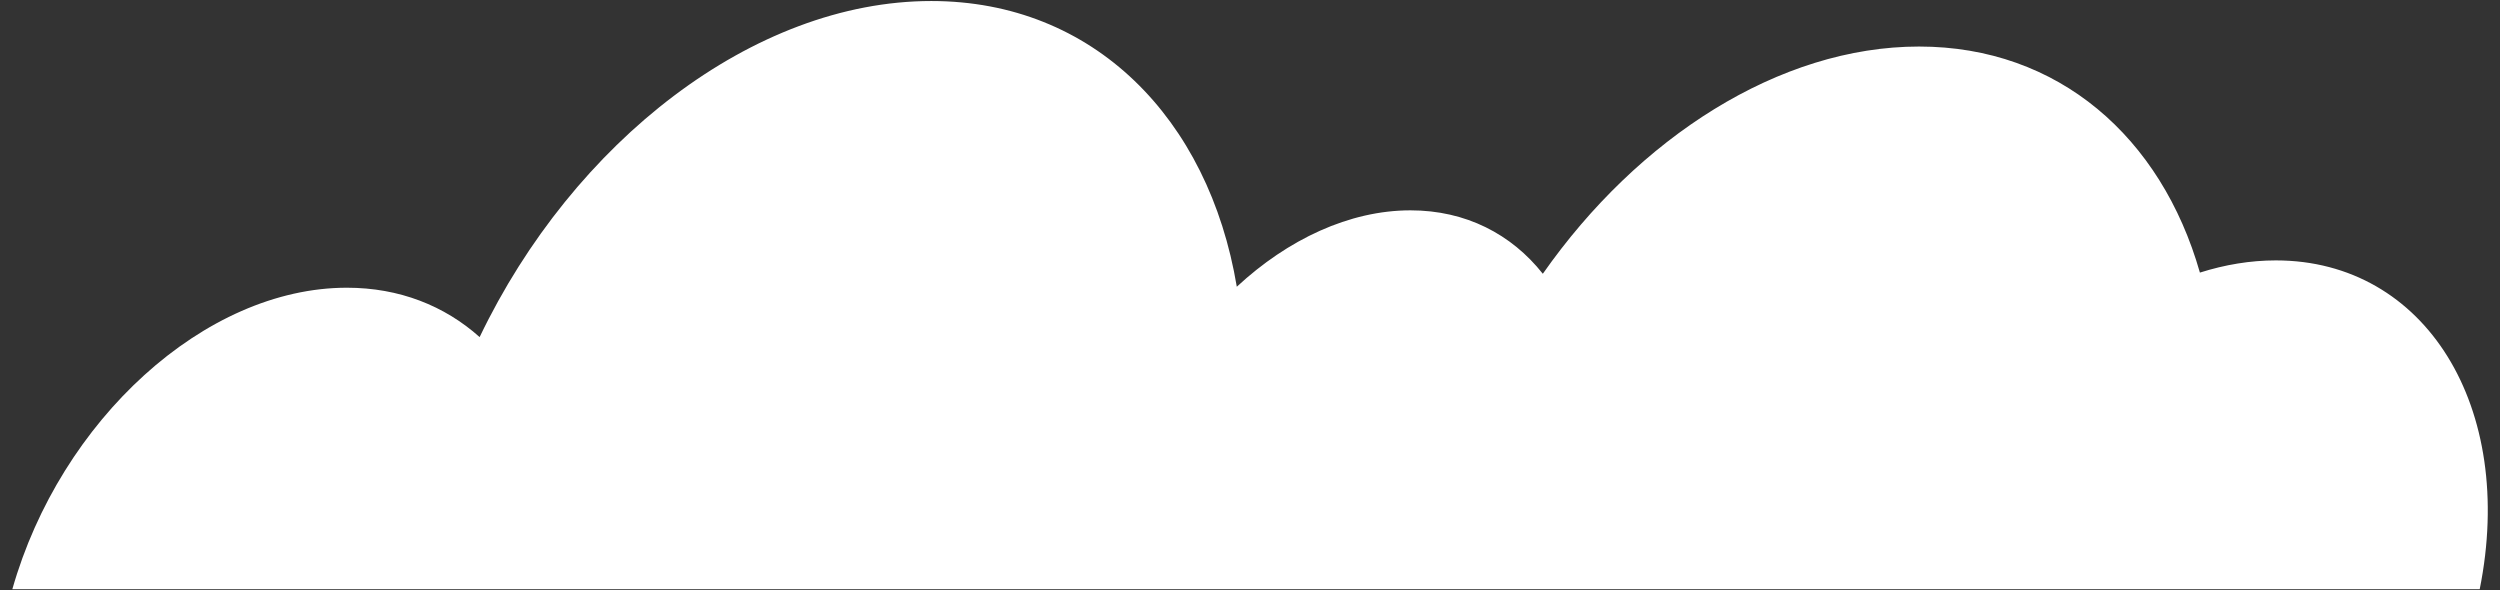 <?xml version="1.0" encoding="UTF-8"?>
<svg width="161px" height="38px" viewBox="0 0 161 38" version="1.1" xmlns="http://www.w3.org/2000/svg" xmlns:xlink="http://www.w3.org/1999/xlink">
    <rect x="0" y="0" width="161" height="38" fill="#333333" stroke="none"/>
    <title>Path</title>
    <g id="v2" stroke="none" stroke-width="1" fill="none" fill-rule="evenodd">
        <g id="home" transform="translate(-1040, -134)" fill="#FFFFFF">
            <g id="Banner-illustration" transform="translate(517, 134.066)">
                <path d="M537.446,16.704 C539.083,16.704 540.725,16.978 542.336,17.489 C544.825,8.765 551.454,2.931 560.423,2.931 C569.417,2.931 578.513,8.8 584.652,17.565 C586.672,15.013 589.615,13.48 593.175,13.48 C597.108,13.48 601.073,15.351 604.36,18.4 C606.17,7.543 613.59,3.01980663e-13 624.034,3.01980663e-13 C635.486,3.01980663e-13 647.096,9.073 653.122,21.642 C655.379,19.626 658.291,18.463 661.67,18.463 C670.82,18.463 680.118,26.99 683.215,37.878 L524.316,37.878 C521.964,26.164 527.809,16.704 537.446,16.704 Z" id="Path" transform="translate(603.505, 18.939) scale(-1, 1) translate(-603.505, -18.939) "></path>
            </g>
        </g>
    </g>
</svg>